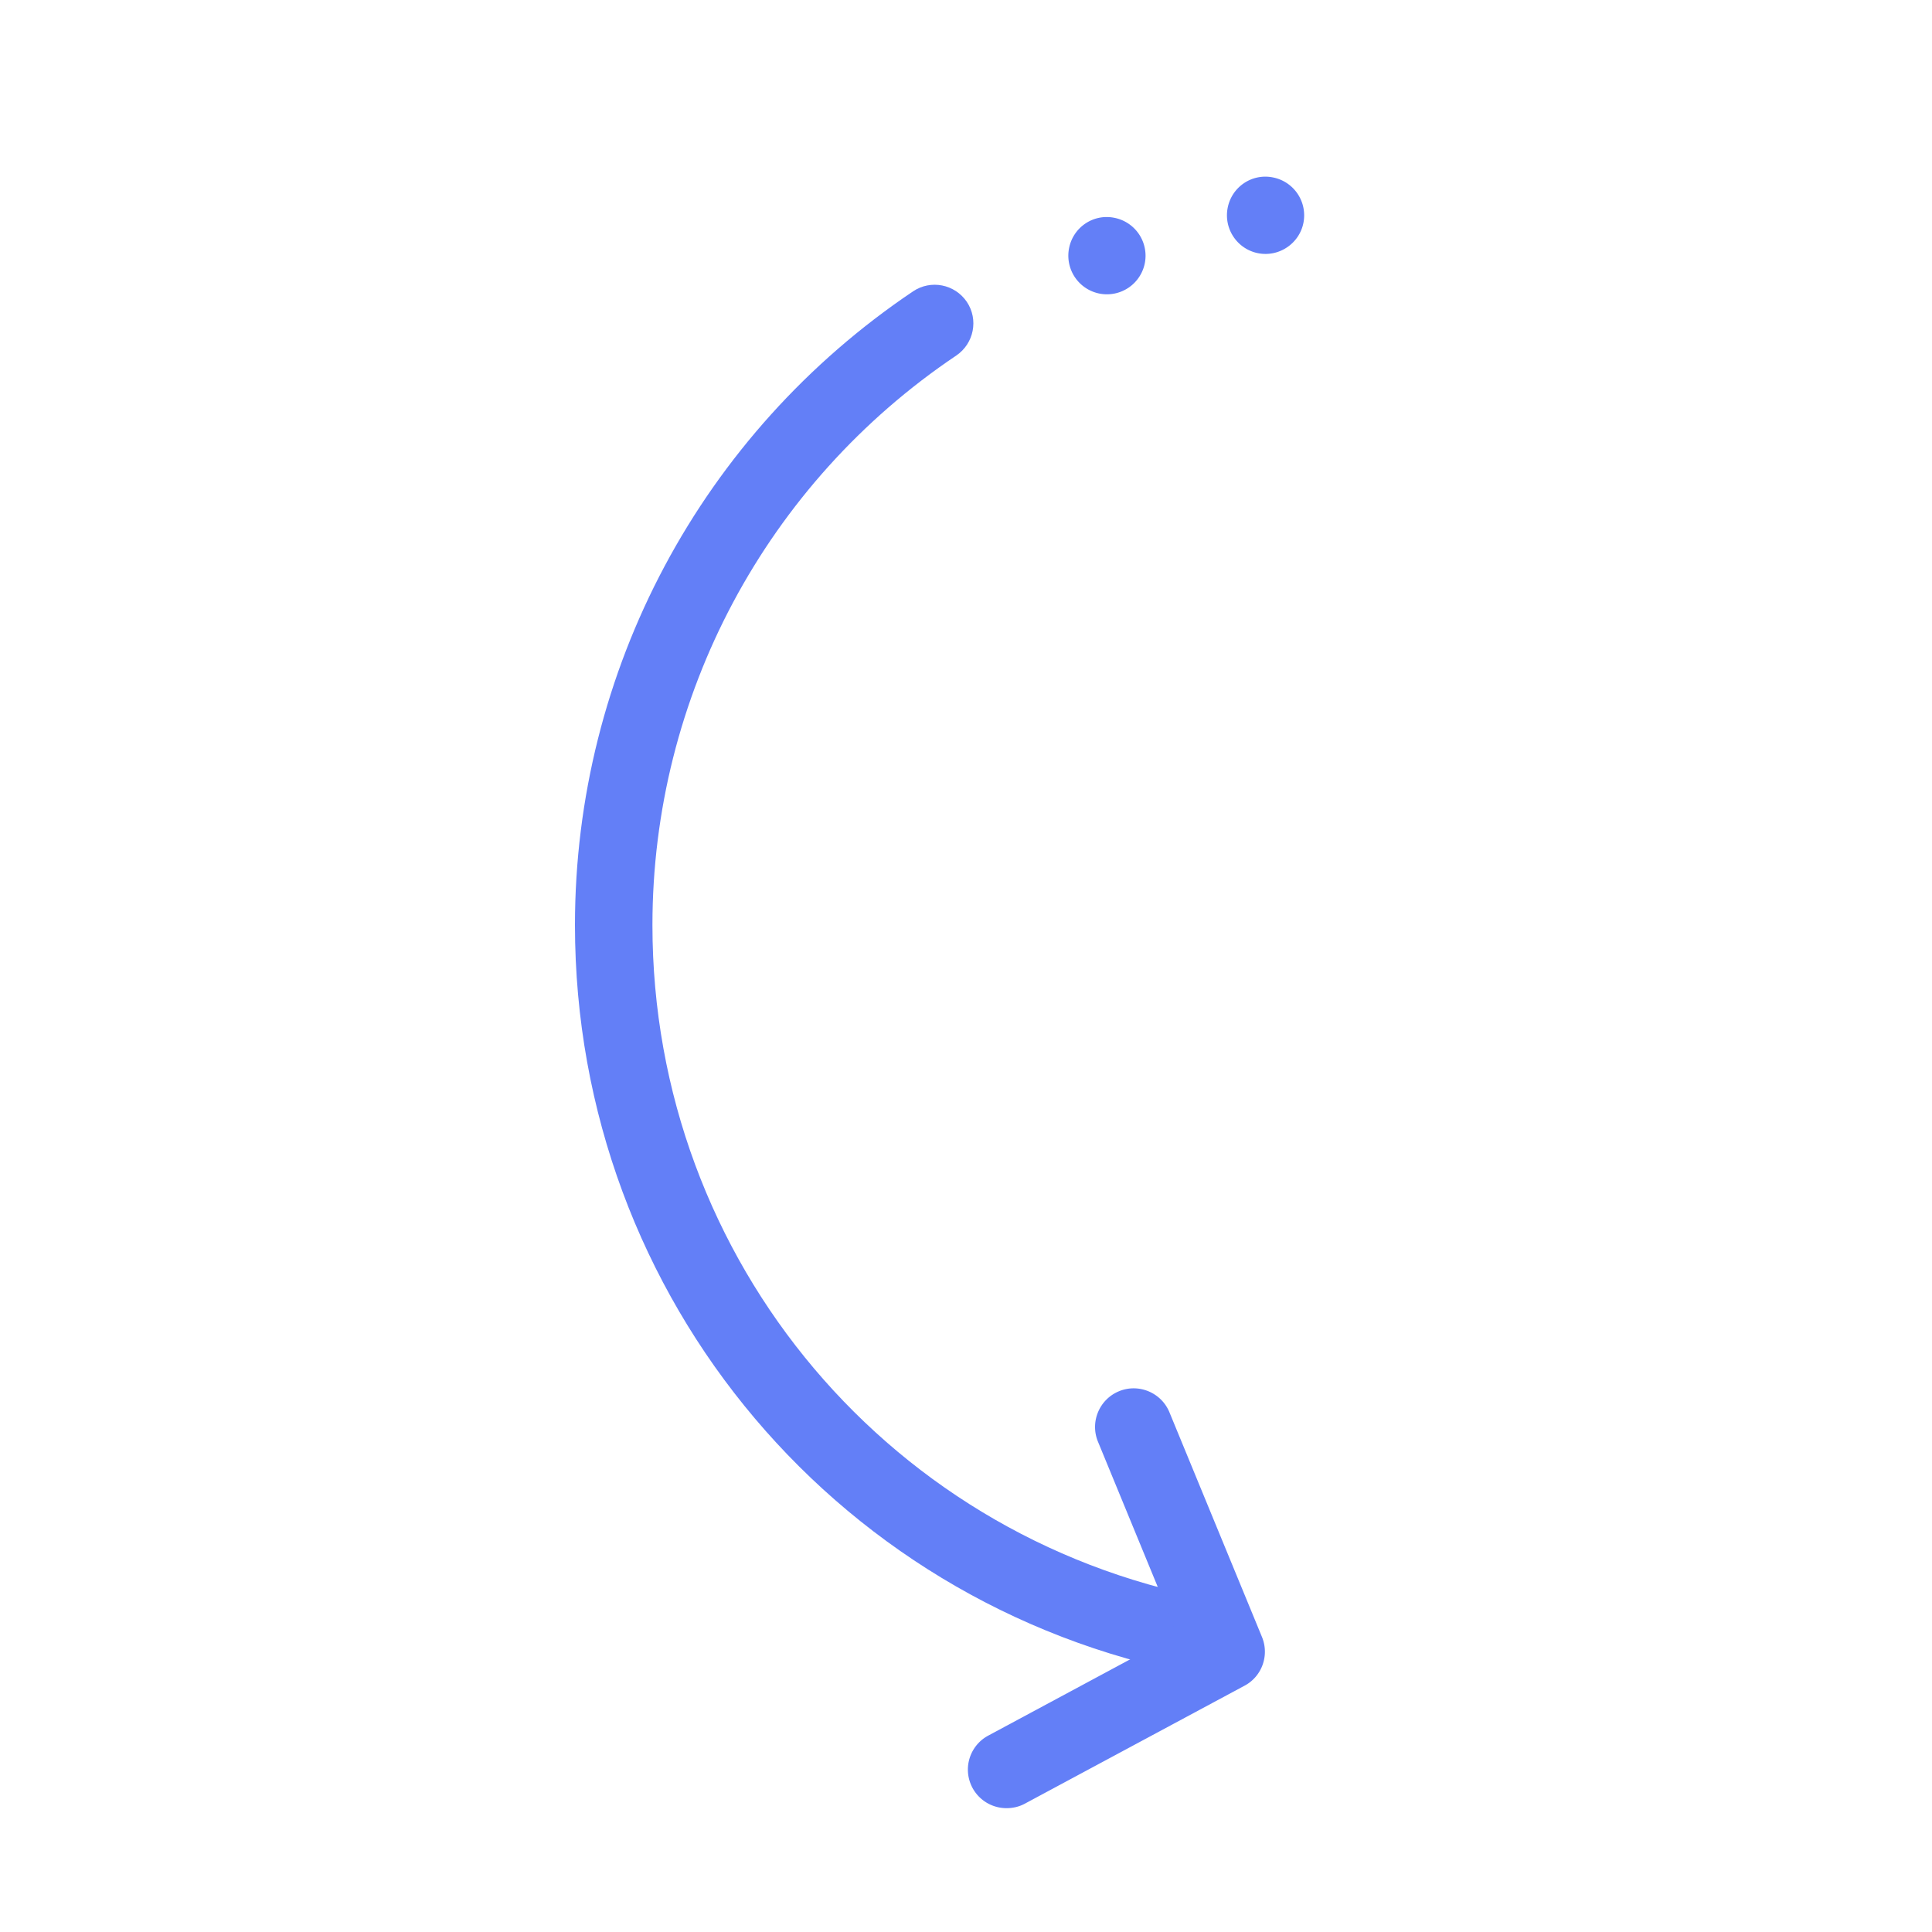 <svg xmlns="http://www.w3.org/2000/svg" version="1.1" xmlns:xlink="http://www.w3.org/1999/xlink" width="512" height="512" x="0" y="0" viewBox="0 0 100 100" style="enable-background:new 0 0 512 512" xml:space="preserve" class=""><g><path d="M63.01 86.86c-.11 0-.22-.01-.33-.03-19.08-3.21-32.92-19.59-32.92-38.95 0-13.17 6.54-25.43 17.5-32.8.92-.62 2.16-.37 2.78.54.62.92.37 2.16-.54 2.78-9.85 6.62-15.73 17.65-15.73 29.48 0 17.4 12.44 32.13 29.58 35.01 1.09.18 1.82 1.21 1.64 2.3-.17.98-1.02 1.67-1.98 1.67z" fill="#637ff7" opacity="1" data-original="#000000" class=""></path><path d="M52.1 93.59a1.996 1.996 0 0 1-.94-3.76l9.77-5.25-4.1-9.96c-.42-1.02.07-2.19 1.09-2.61s2.19.07 2.61 1.09l4.79 11.63c.39.95 0 2.04-.9 2.52l-11.36 6.1c-.31.17-.64.24-.96.24z" fill="#637ff7" opacity="1" data-original="#000000" class=""></path><g fill-rule="evenodd" clip-rule="evenodd"><path d="M55.33 12.87a2 2 0 0 0 1.6 2.33 2 2 0 0 0 2.33-1.6 2 2 0 0 0-1.6-2.33c-1.09-.21-2.13.51-2.33 1.6zM63.54 10.78c-.2 1.09.52 2.13 1.6 2.33s2.13-.52 2.33-1.6a2 2 0 0 0-1.6-2.33c-1.09-.21-2.13.51-2.33 1.6z" fill="#637ff7" opacity="1" data-original="#000000" class=""></path></g></g></svg>